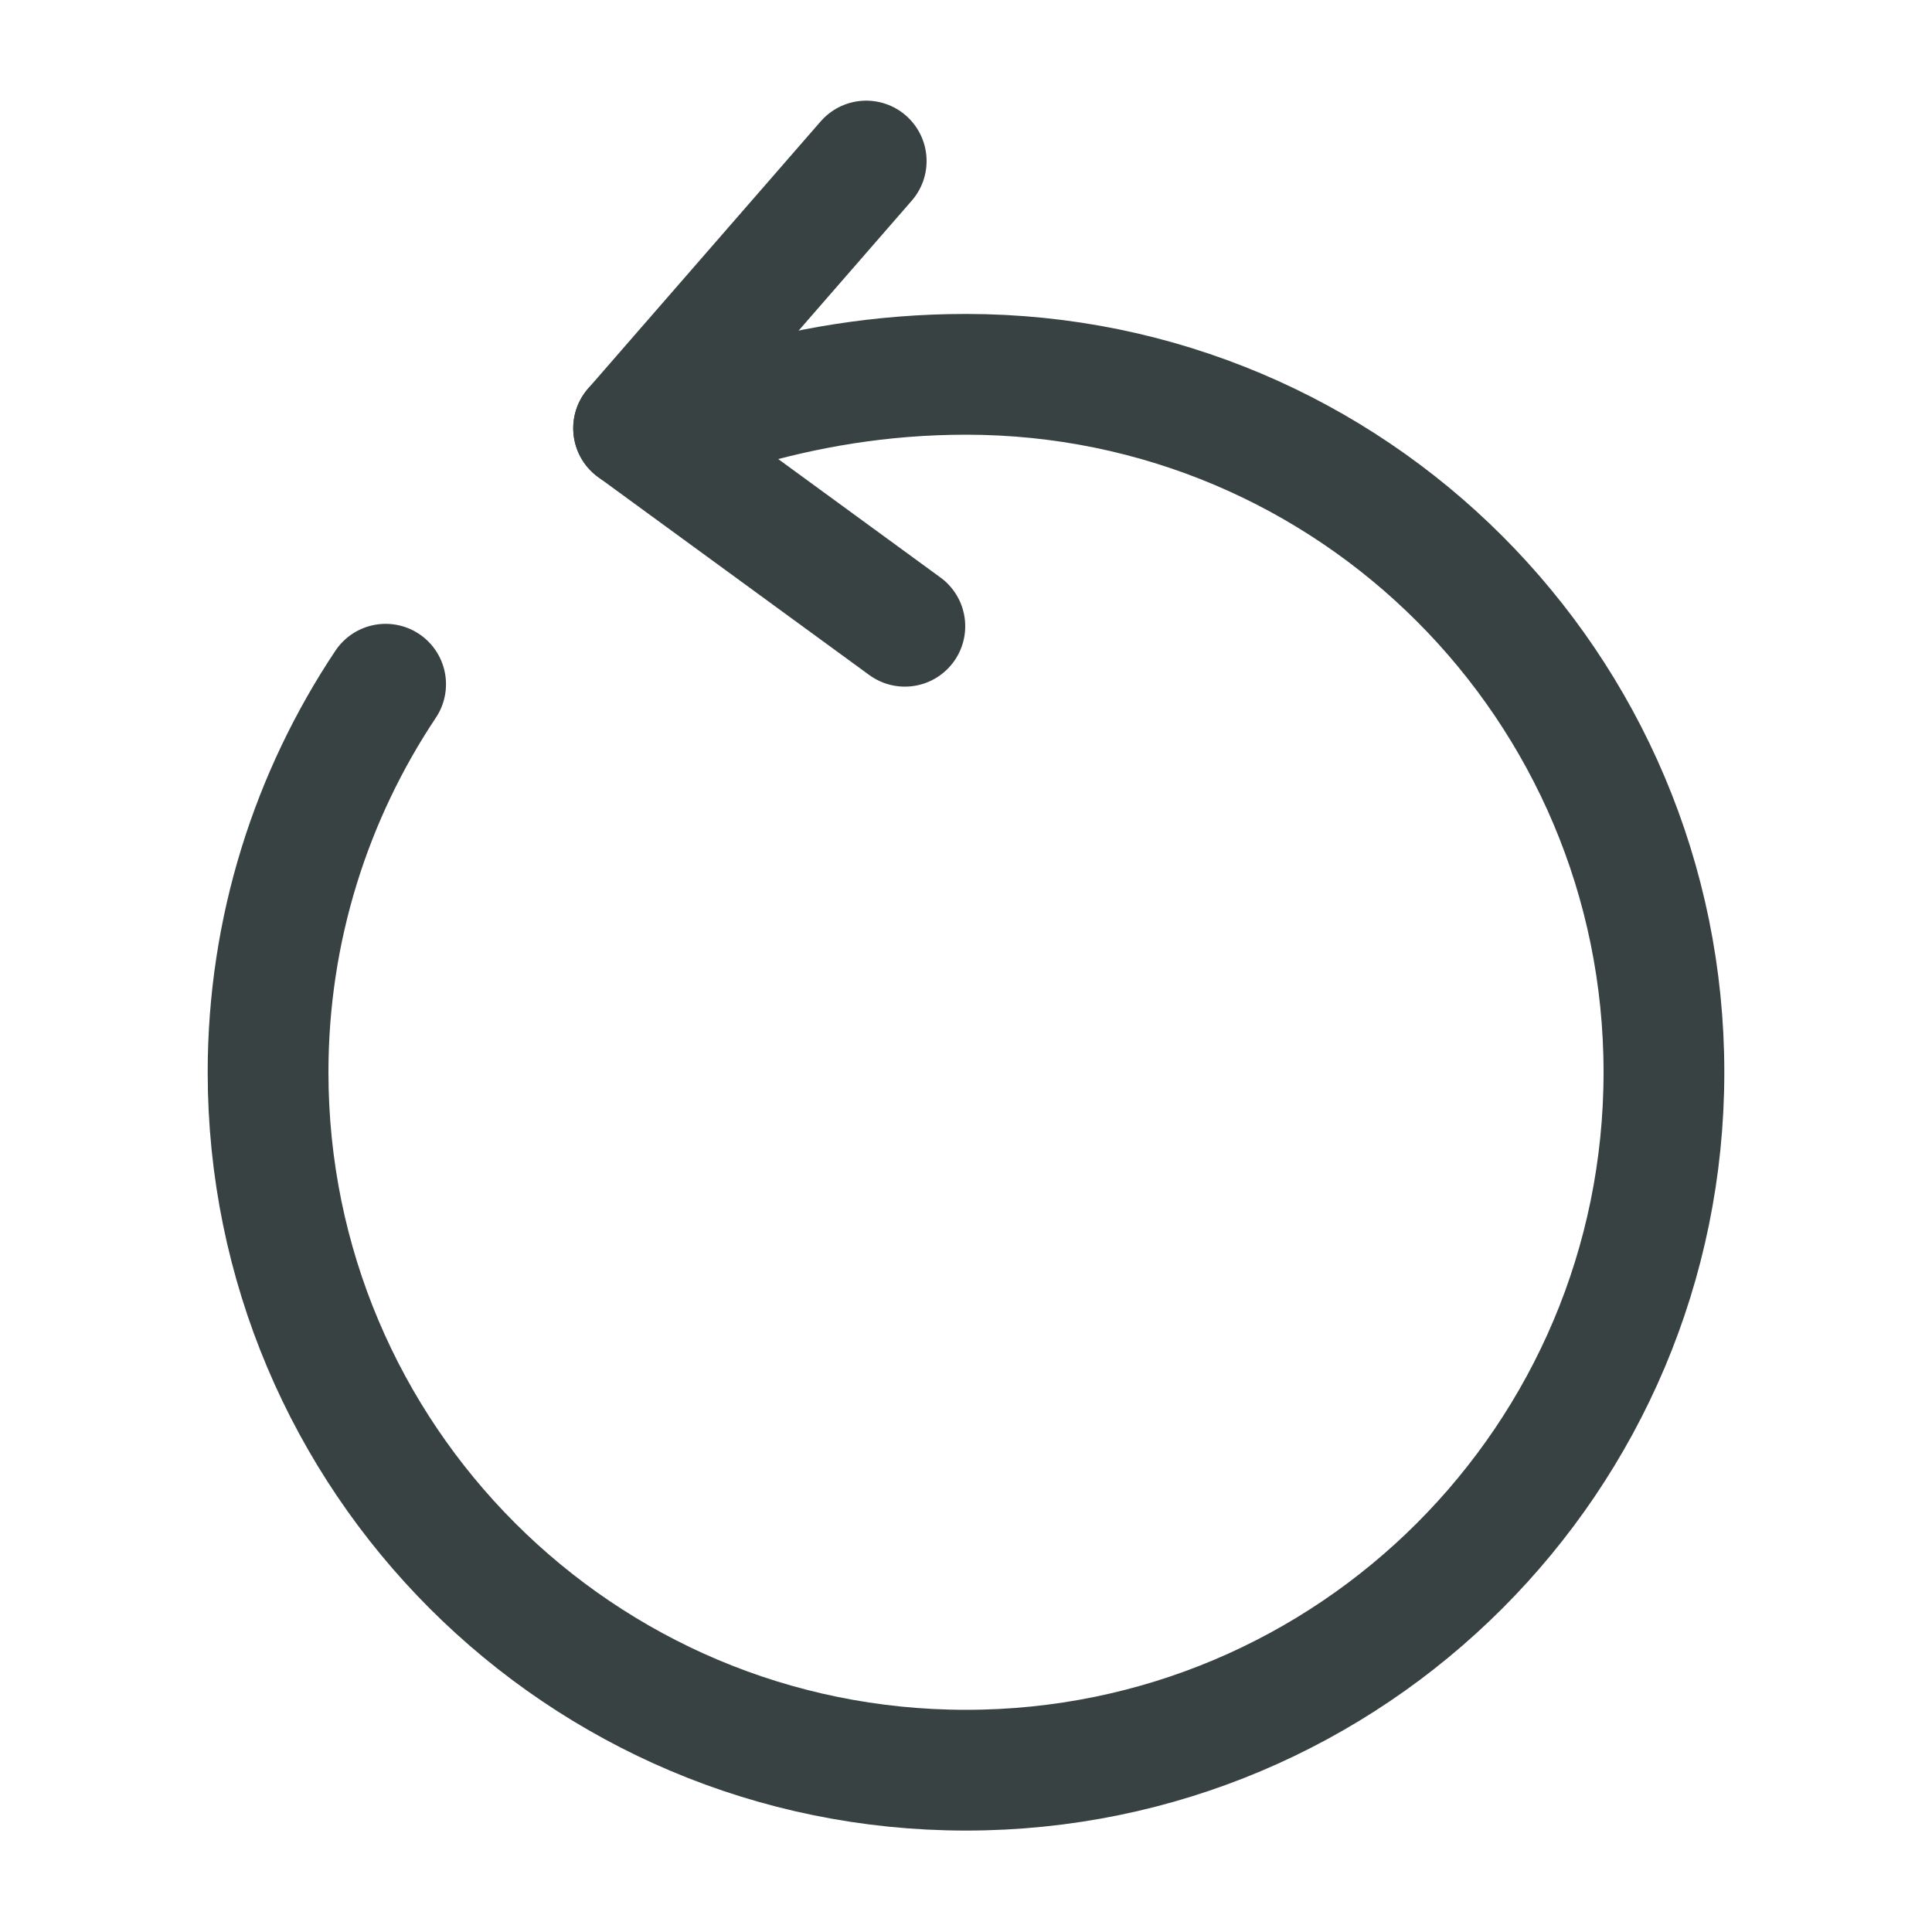 <svg width="20" height="20" viewBox="0 0 20 20" fill="none" xmlns="http://www.w3.org/2000/svg">
<path d="M7.592 4.233C8.317 4.017 9.117 3.875 10 3.875C13.992 3.875 17.225 7.108 17.225 11.1C17.225 15.092 13.992 18.325 10 18.325C6.009 18.325 2.775 15.092 2.775 11.1C2.775 9.617 3.225 8.233 3.992 7.083" stroke="#394242" stroke-width="1.25" stroke-linecap="round" stroke-linejoin="round"/>
<path d="M6.559 4.433L8.967 1.667" stroke="#394242" stroke-width="1.25" stroke-linecap="round" stroke-linejoin="round"/>
<path d="M6.559 4.433L9.367 6.483" stroke="#394242" stroke-width="1.25" stroke-linecap="round" stroke-linejoin="round"/>
</svg>
